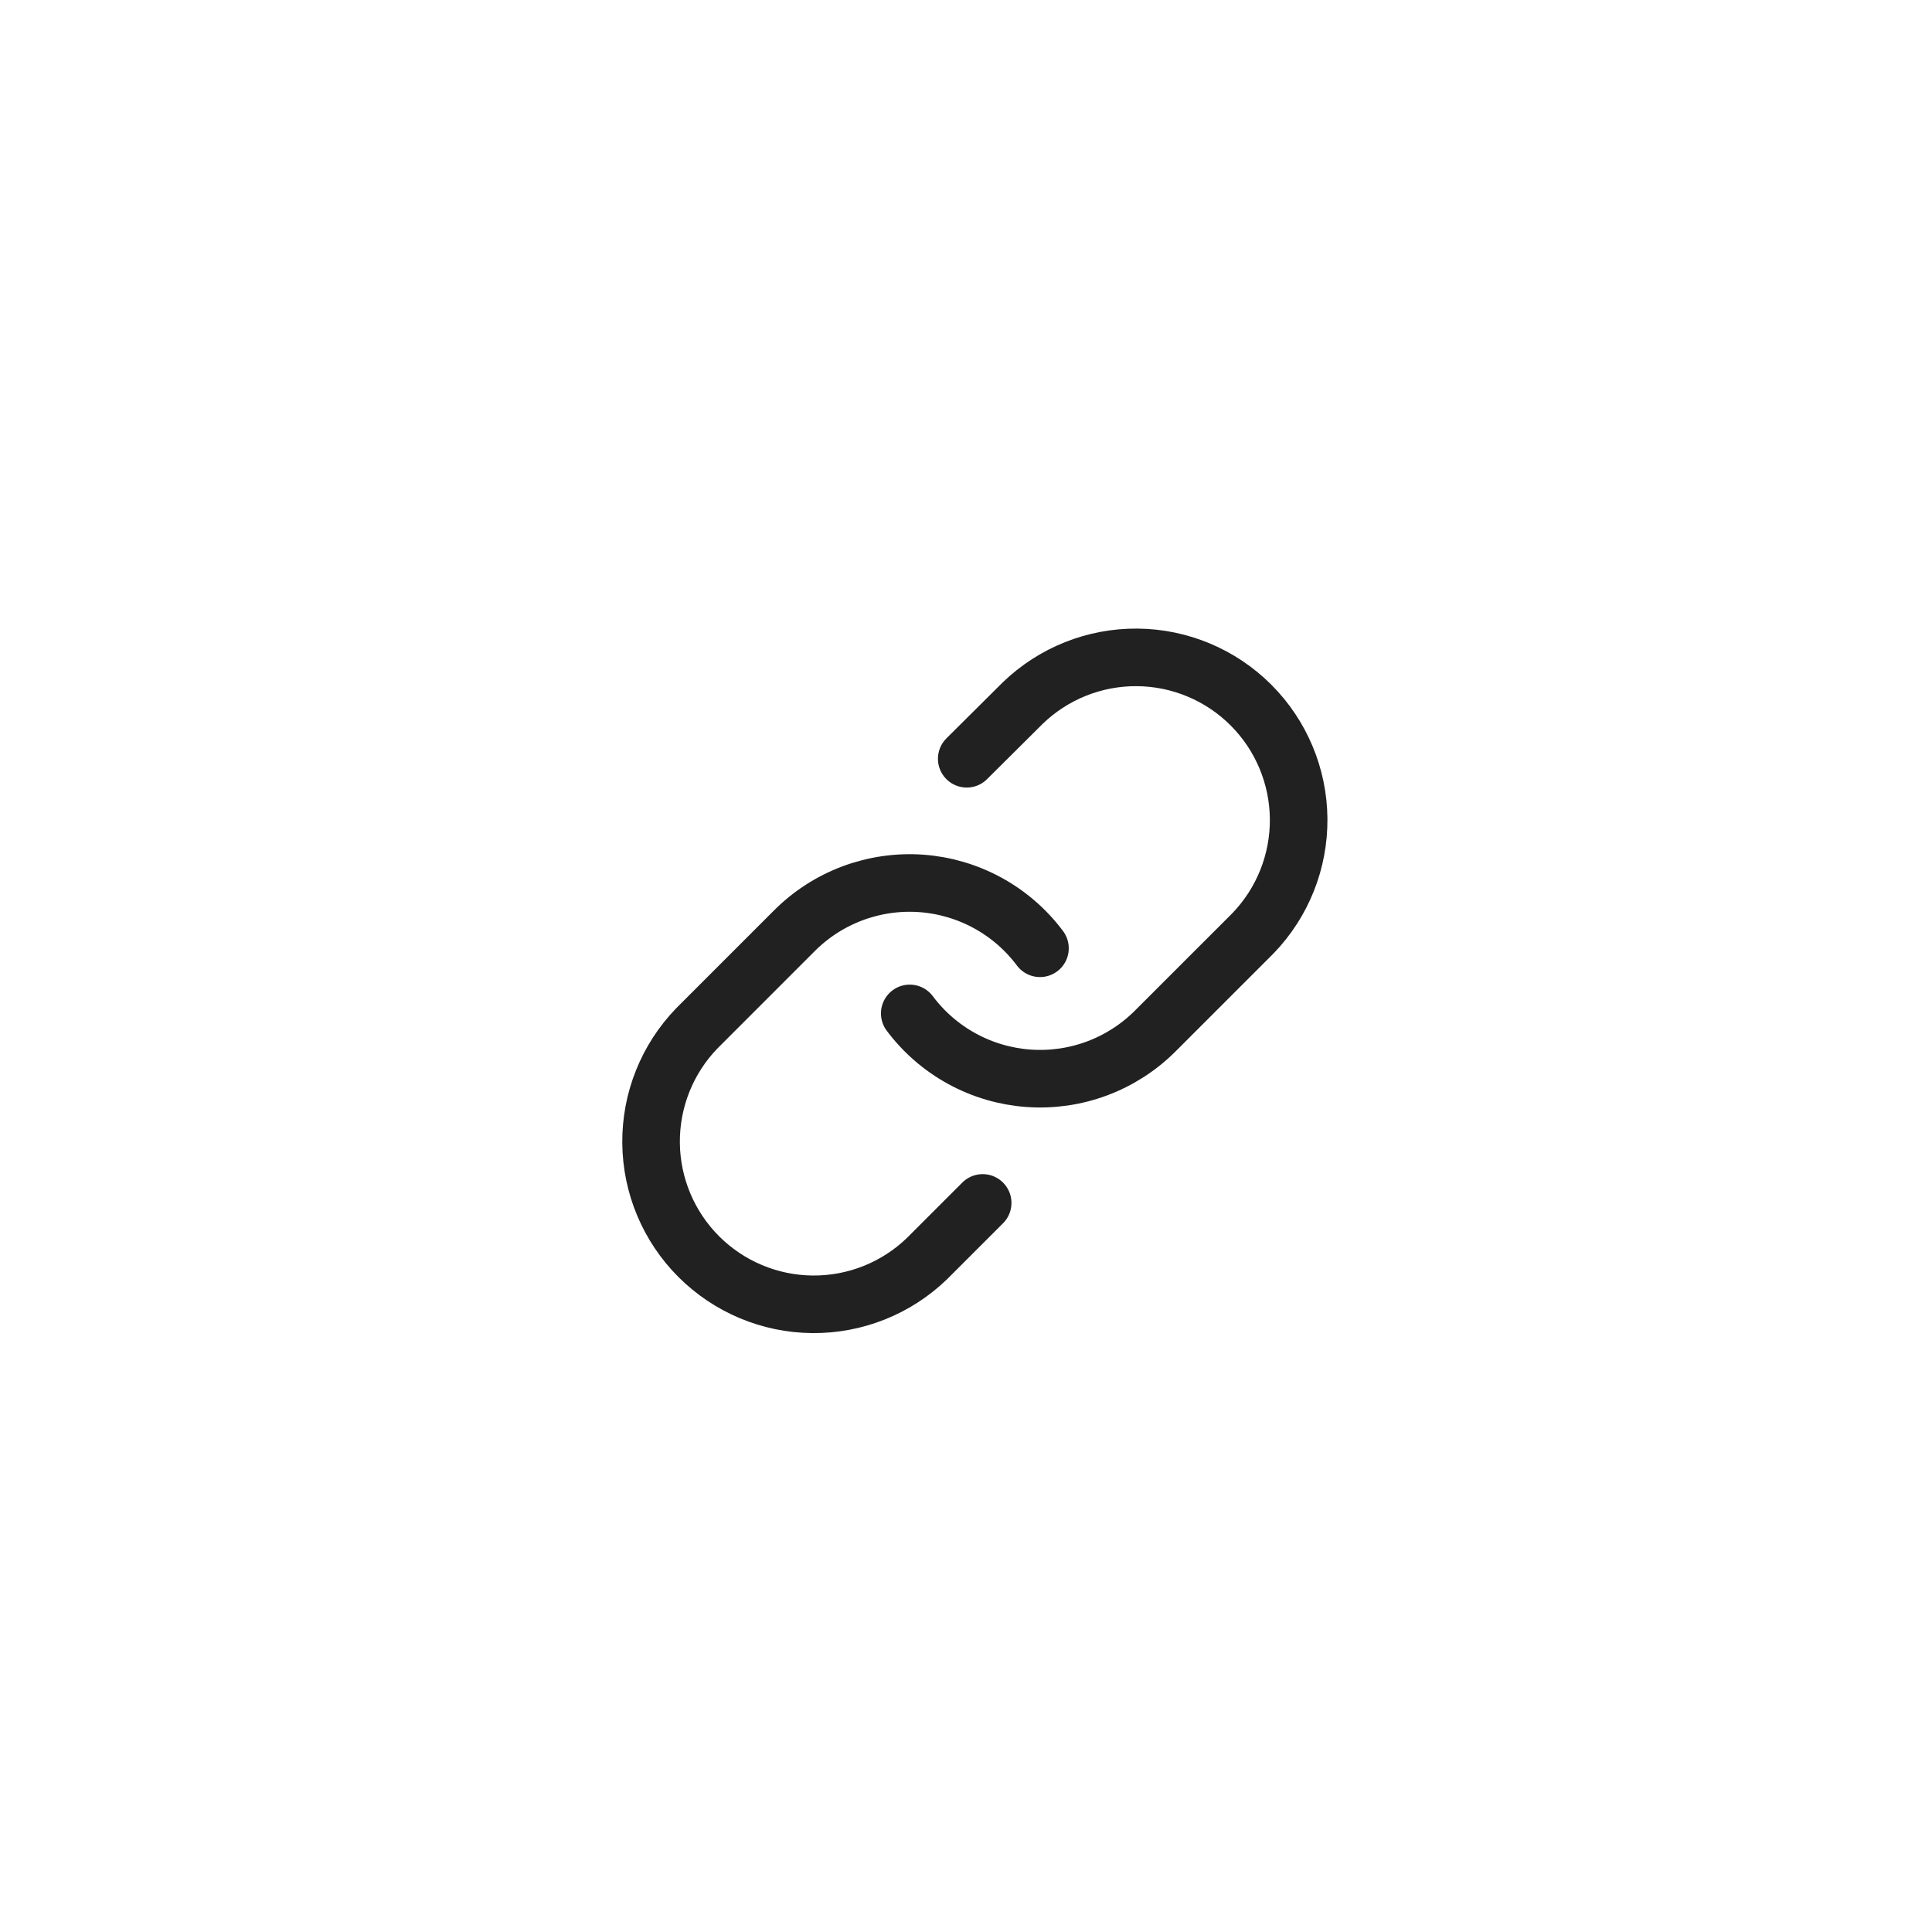 <svg width="151" height="151" viewBox="0 0 151 151" fill="none" xmlns="http://www.w3.org/2000/svg">
<path d="M71.103 79.205C72.196 80.666 73.59 81.876 75.192 82.75C76.793 83.625 78.564 84.145 80.384 84.276C82.204 84.406 84.031 84.144 85.74 83.506C87.45 82.868 89.002 81.87 90.292 80.58L97.928 72.945C100.246 70.544 101.528 67.33 101.499 63.994C101.47 60.657 100.132 57.465 97.772 55.106C95.413 52.747 92.222 51.408 88.885 51.379C85.549 51.35 82.334 52.633 79.934 54.951L75.557 59.303" stroke="#212121" stroke-width="4.5" stroke-linecap="round" stroke-linejoin="round"/>
<path d="M81.282 74.115C80.189 72.654 78.795 71.445 77.194 70.57C75.592 69.695 73.822 69.175 72.001 69.044C70.181 68.914 68.355 69.177 66.645 69.814C64.935 70.452 63.383 71.45 62.093 72.74L54.458 80.376C52.14 82.776 50.857 85.99 50.886 89.327C50.915 92.663 52.253 95.855 54.613 98.214C56.972 100.573 60.164 101.912 63.5 101.941C66.837 101.97 70.051 100.687 72.451 98.369L76.803 94.017" stroke="#212121" stroke-width="4.5" stroke-linecap="round" stroke-linejoin="round"/>
</svg>

